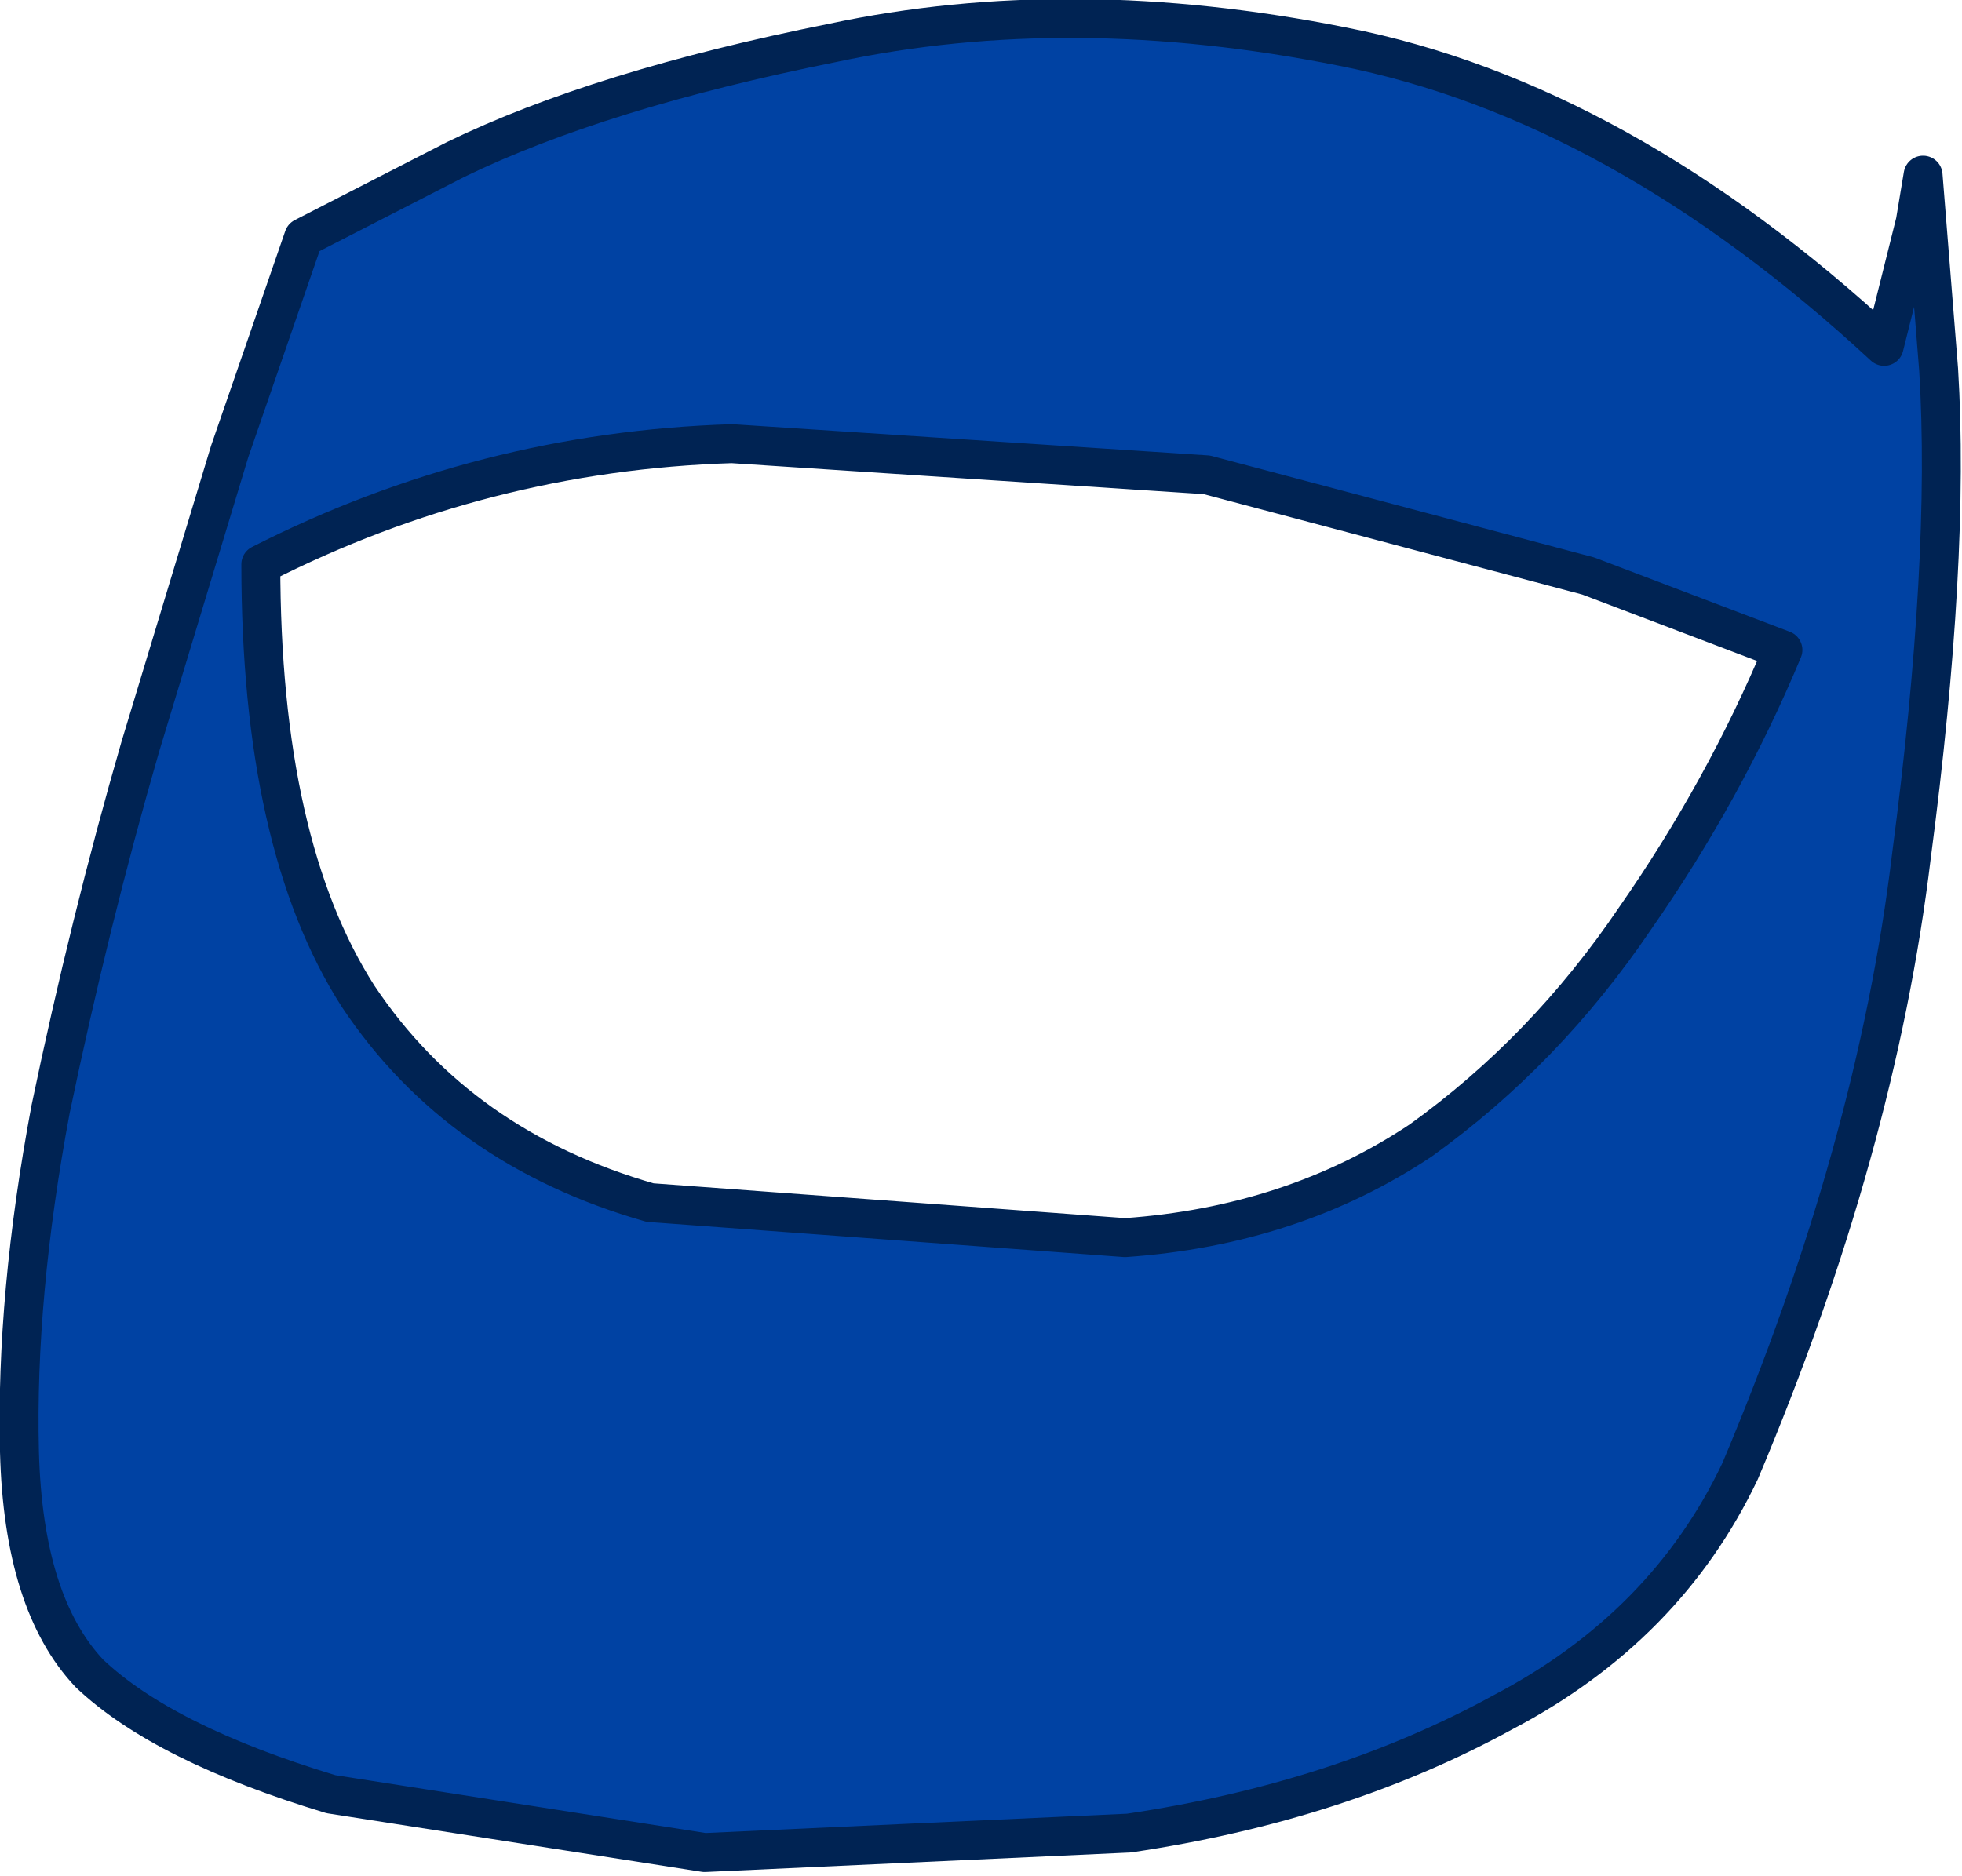 <?xml version="1.0" encoding="UTF-8" standalone="no"?>
<svg xmlns:xlink="http://www.w3.org/1999/xlink" height="24.1px" width="25.2px" xmlns="http://www.w3.org/2000/svg">
  <g transform="matrix(1.0, 0.0, 0.0, 1.0, -2.55, 13.65)">
    <path d="M17.0 2.25 Q19.15 2.1 20.8 1.0 22.4 -0.15 23.55 -1.85 24.7 -3.5 25.45 -5.3 L22.95 -6.25 18.05 -7.55 11.95 -7.95 Q8.75 -7.85 5.9 -6.4 5.9 -2.8 7.15 -0.85 8.45 1.1 10.9 1.8 L17.0 2.25 M6.45 -10.6 L8.4 -11.6 Q10.25 -12.5 13.25 -13.1 16.3 -13.75 19.8 -13.05 23.35 -12.35 26.75 -9.2 L27.15 -10.8 27.25 -11.4 27.45 -8.9 Q27.6 -6.45 27.1 -2.65 26.65 1.1 24.9 5.25 23.95 7.25 21.85 8.35 19.75 9.5 17.05 9.9 L11.6 10.15 6.8 9.4 Q4.65 8.75 3.7 7.85 2.85 6.95 2.8 5.0 2.75 3.0 3.2 0.6 3.7 -1.8 4.35 -4.05 L5.5 -7.85 6.45 -10.6" fill="#0042a3" fill-rule="evenodd" stroke="none"/>
    <path d="M6.45 -10.6 L5.5 -7.85 4.35 -4.05 Q3.7 -1.8 3.2 0.6 2.75 3.0 2.8 5.0 2.85 6.95 3.7 7.85 4.65 8.75 6.8 9.4 L11.6 10.15 17.05 9.9 Q19.75 9.5 21.85 8.35 23.95 7.25 24.9 5.25 26.65 1.1 27.1 -2.65 27.6 -6.45 27.45 -8.9 L27.25 -11.4 27.15 -10.8 26.75 -9.2 Q23.35 -12.35 19.8 -13.05 16.3 -13.75 13.25 -13.1 10.25 -12.5 8.4 -11.6 L6.45 -10.6 M17.0 2.25 L10.9 1.8 Q8.45 1.1 7.15 -0.85 5.9 -2.8 5.9 -6.4 8.75 -7.85 11.95 -7.95 L18.05 -7.55 22.95 -6.25 25.45 -5.3 Q24.7 -3.5 23.55 -1.85 22.4 -0.15 20.8 1.0 19.15 2.1 17.0 2.25" fill="none" stroke="#002353" stroke-linecap="round" stroke-linejoin="round" stroke-width="0.5"/>
  </g>
</svg>
